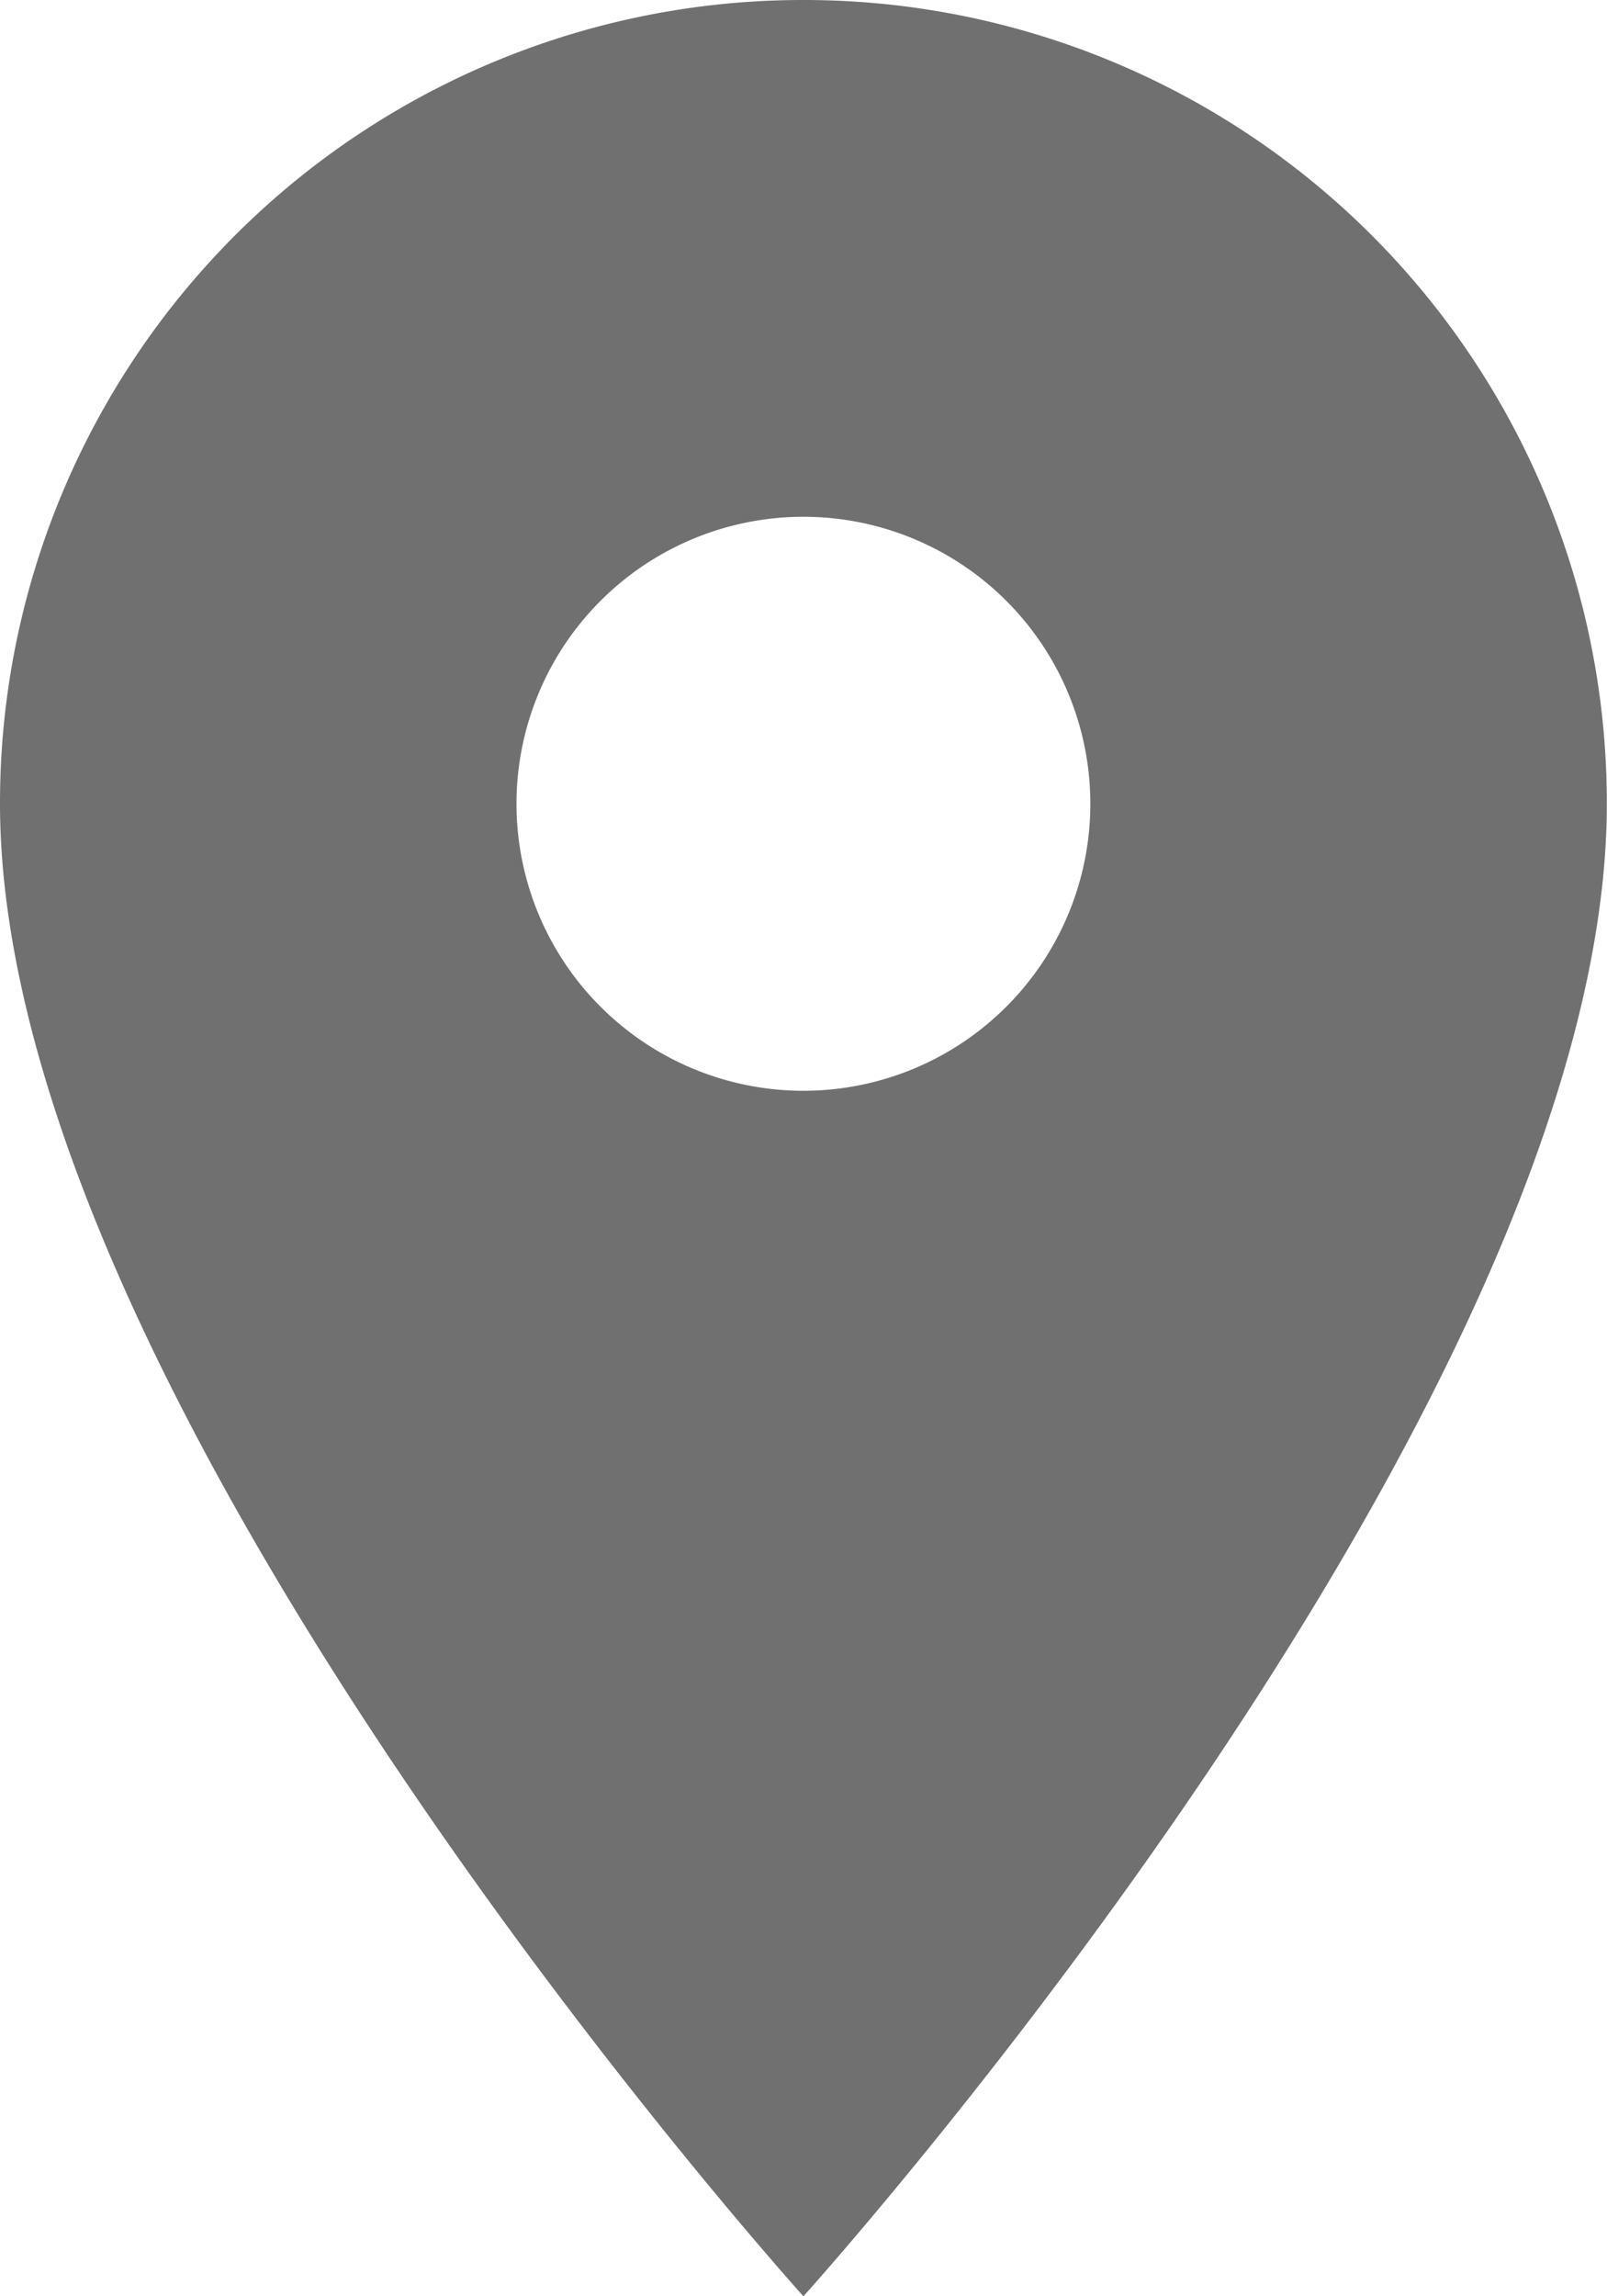 <svg xmlns="http://www.w3.org/2000/svg" width="9.975" height="14.25" viewBox="0 0 9.975 14.25">
  <g id="location_on" transform="translate(-5 -2)">
    <path id="Path_856" data-name="Path 856" d="M9.987,2A4.984,4.984,0,0,0,5,6.987c0,3.741,4.987,9.263,4.987,9.263s4.987-5.522,4.987-9.263A4.984,4.984,0,0,0,9.987,2Zm0,6.769a1.781,1.781,0,1,1,1.781-1.781A1.781,1.781,0,0,1,9.987,8.769Z" fill="#707070"/>
  </g>
</svg>
